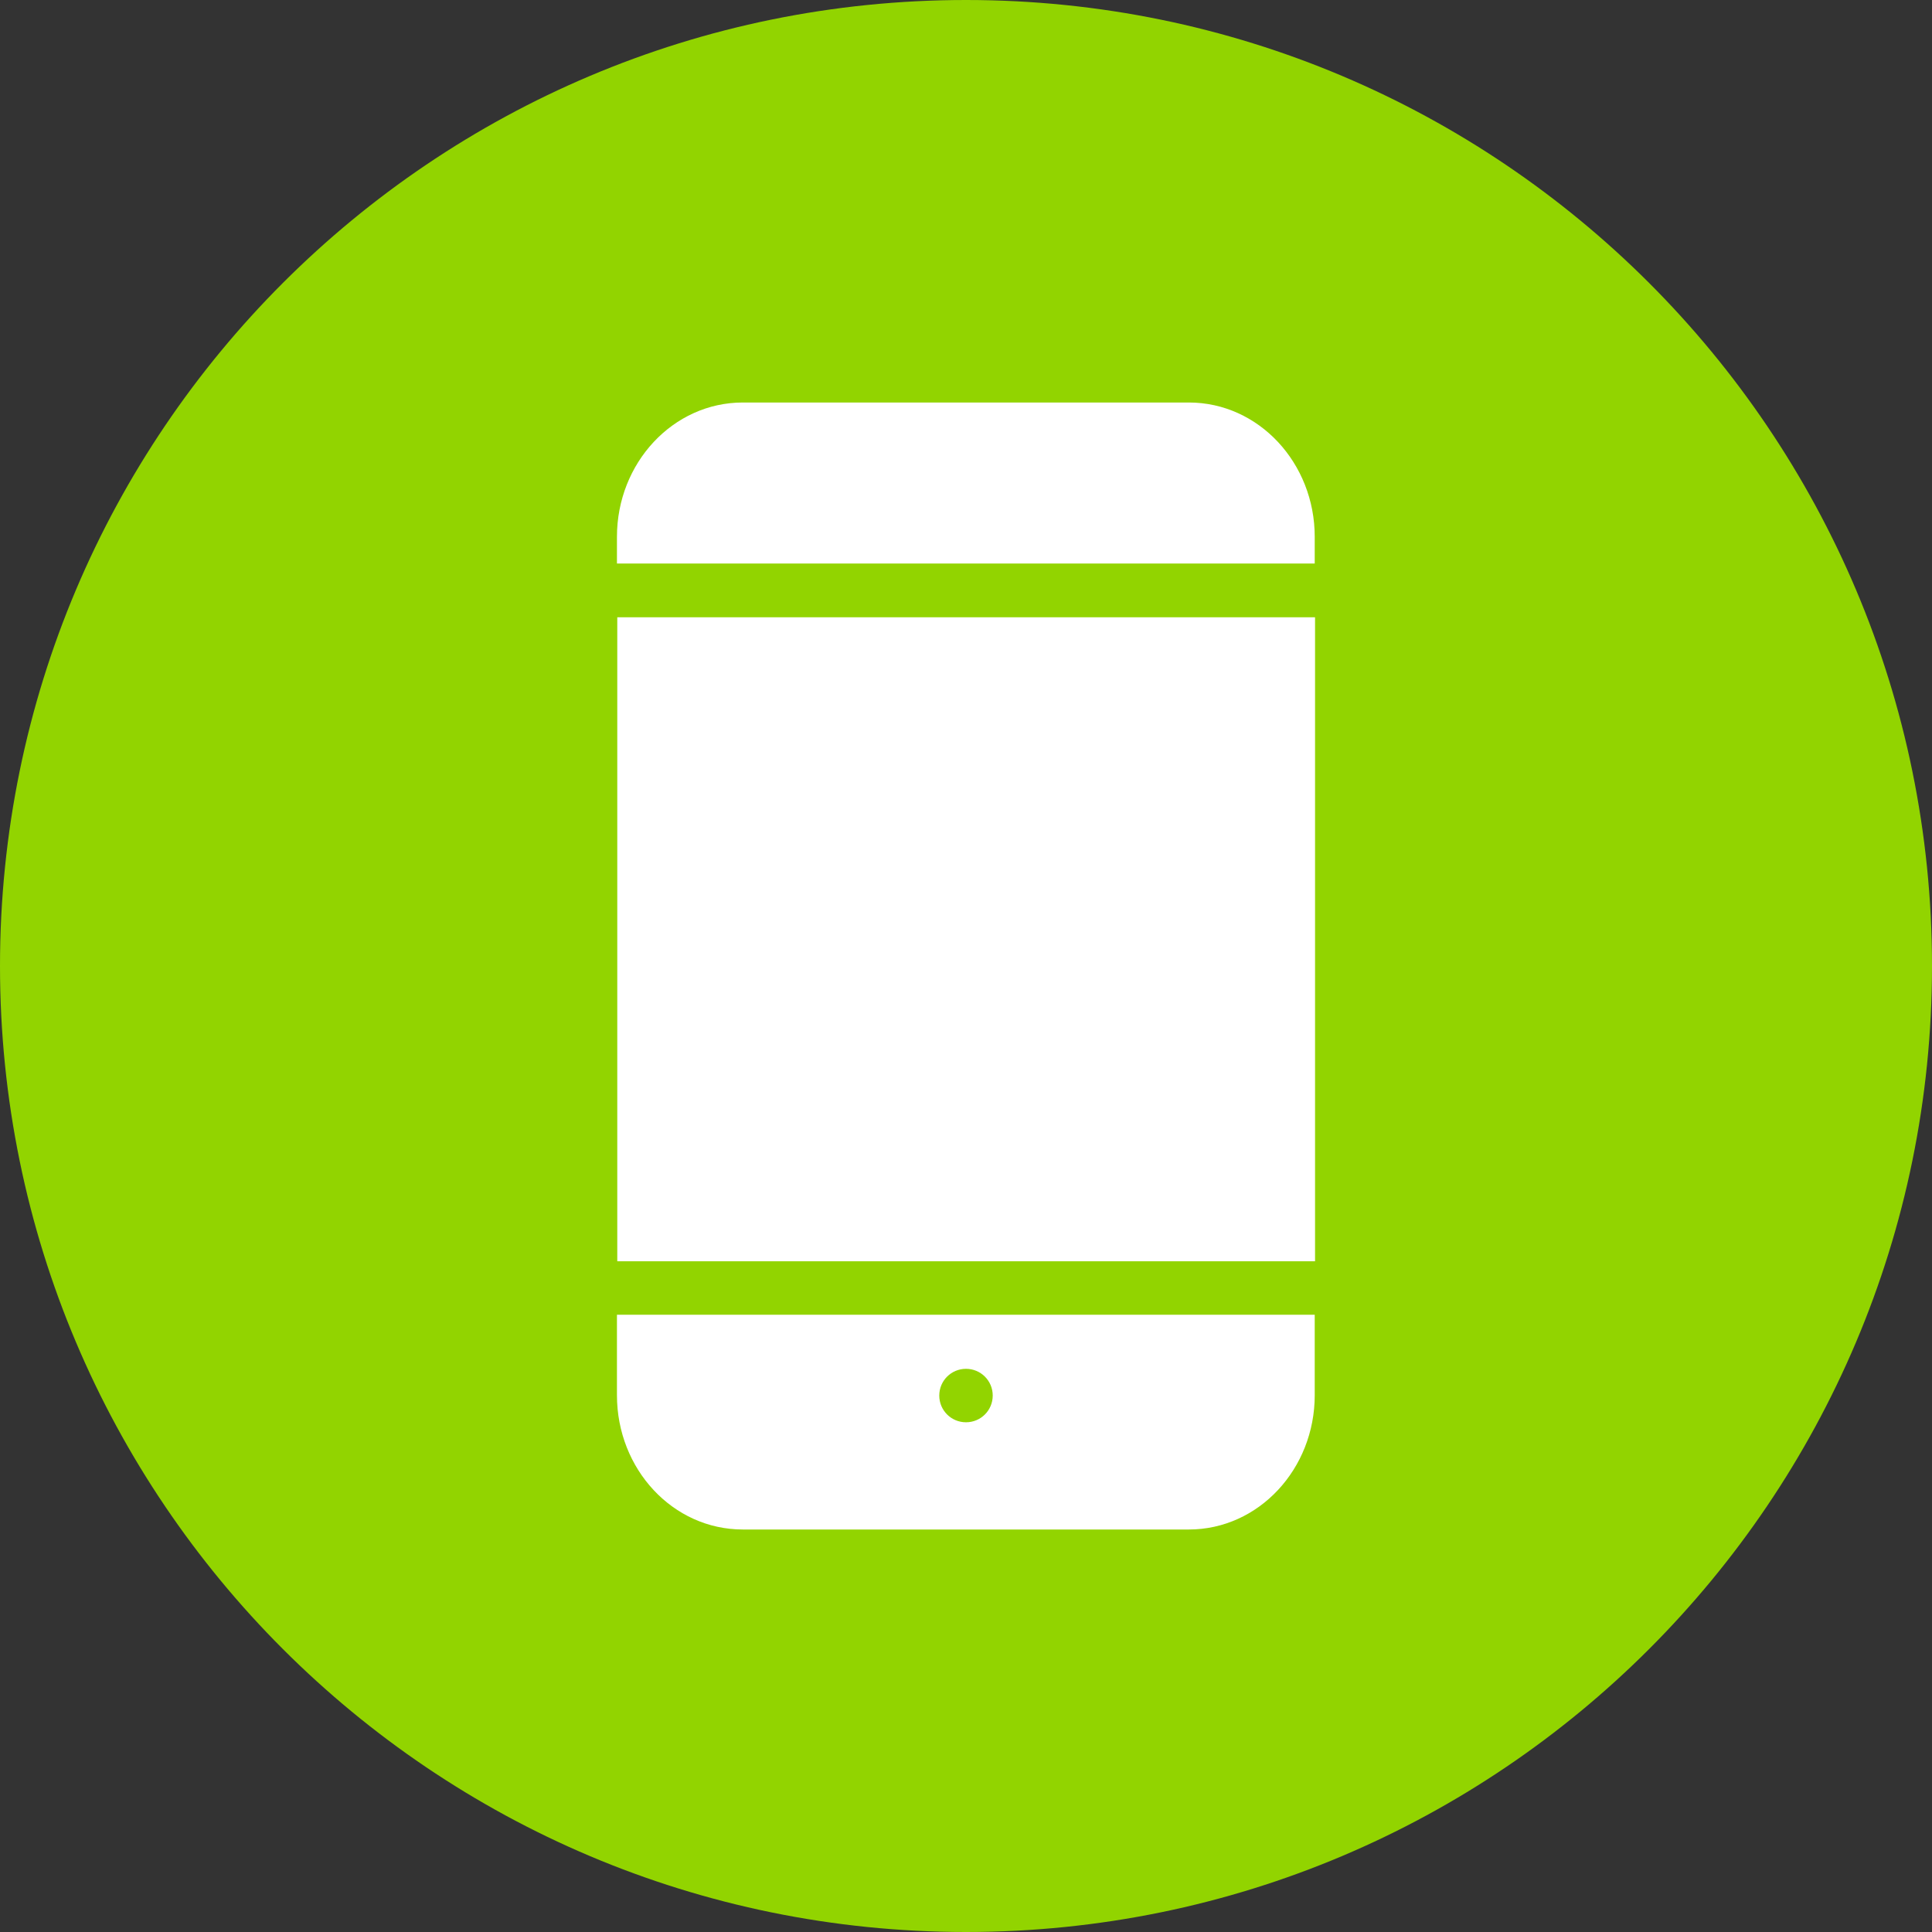<?xml version="1.0" encoding="UTF-8"?> <svg xmlns="http://www.w3.org/2000/svg" xmlns:xlink="http://www.w3.org/1999/xlink" id="Layer_1" data-name="Layer 1" viewBox="0 0 60 60"><rect x="0" y="0" width="60" height="60" fill="#333333" stroke="none"/><defs><style> .cls-1 { clip-path: url(#clippath); } .cls-2 { fill: none; } .cls-2, .cls-3, .cls-4 { stroke-width: 0px; } .cls-3 { fill: #92d400; } .cls-4 { fill: #fff; } </style><clipPath id="clippath"><rect class="cls-2" width="60" height="60"></rect></clipPath></defs><g class="cls-1"><path class="cls-3" d="M30,60c16.57,0,30-13.43,30-30S46.57,0,30,0,0,13.43,0,30s13.43,30,30,30"></path><path class="cls-4" d="M30,44.17c.46,0,.83-.37.83-.83s-.37-.83-.83-.83-.83.37-.83.83.37.83.83.83M40.83,17.5h-21.67v-.83c0-2.29,1.74-4.17,3.91-4.17h13.85c2.17,0,3.91,1.88,3.91,4.17v.83ZM40.83,40.83v2.5c0,2.29-1.74,4.17-3.91,4.17h-13.85c-2.18,0-3.91-1.88-3.91-4.17v-2.5h21.67Z"></path></g><rect class="cls-4" x="19.17" y="19.17" width="21.67" height="20"></rect></svg> 